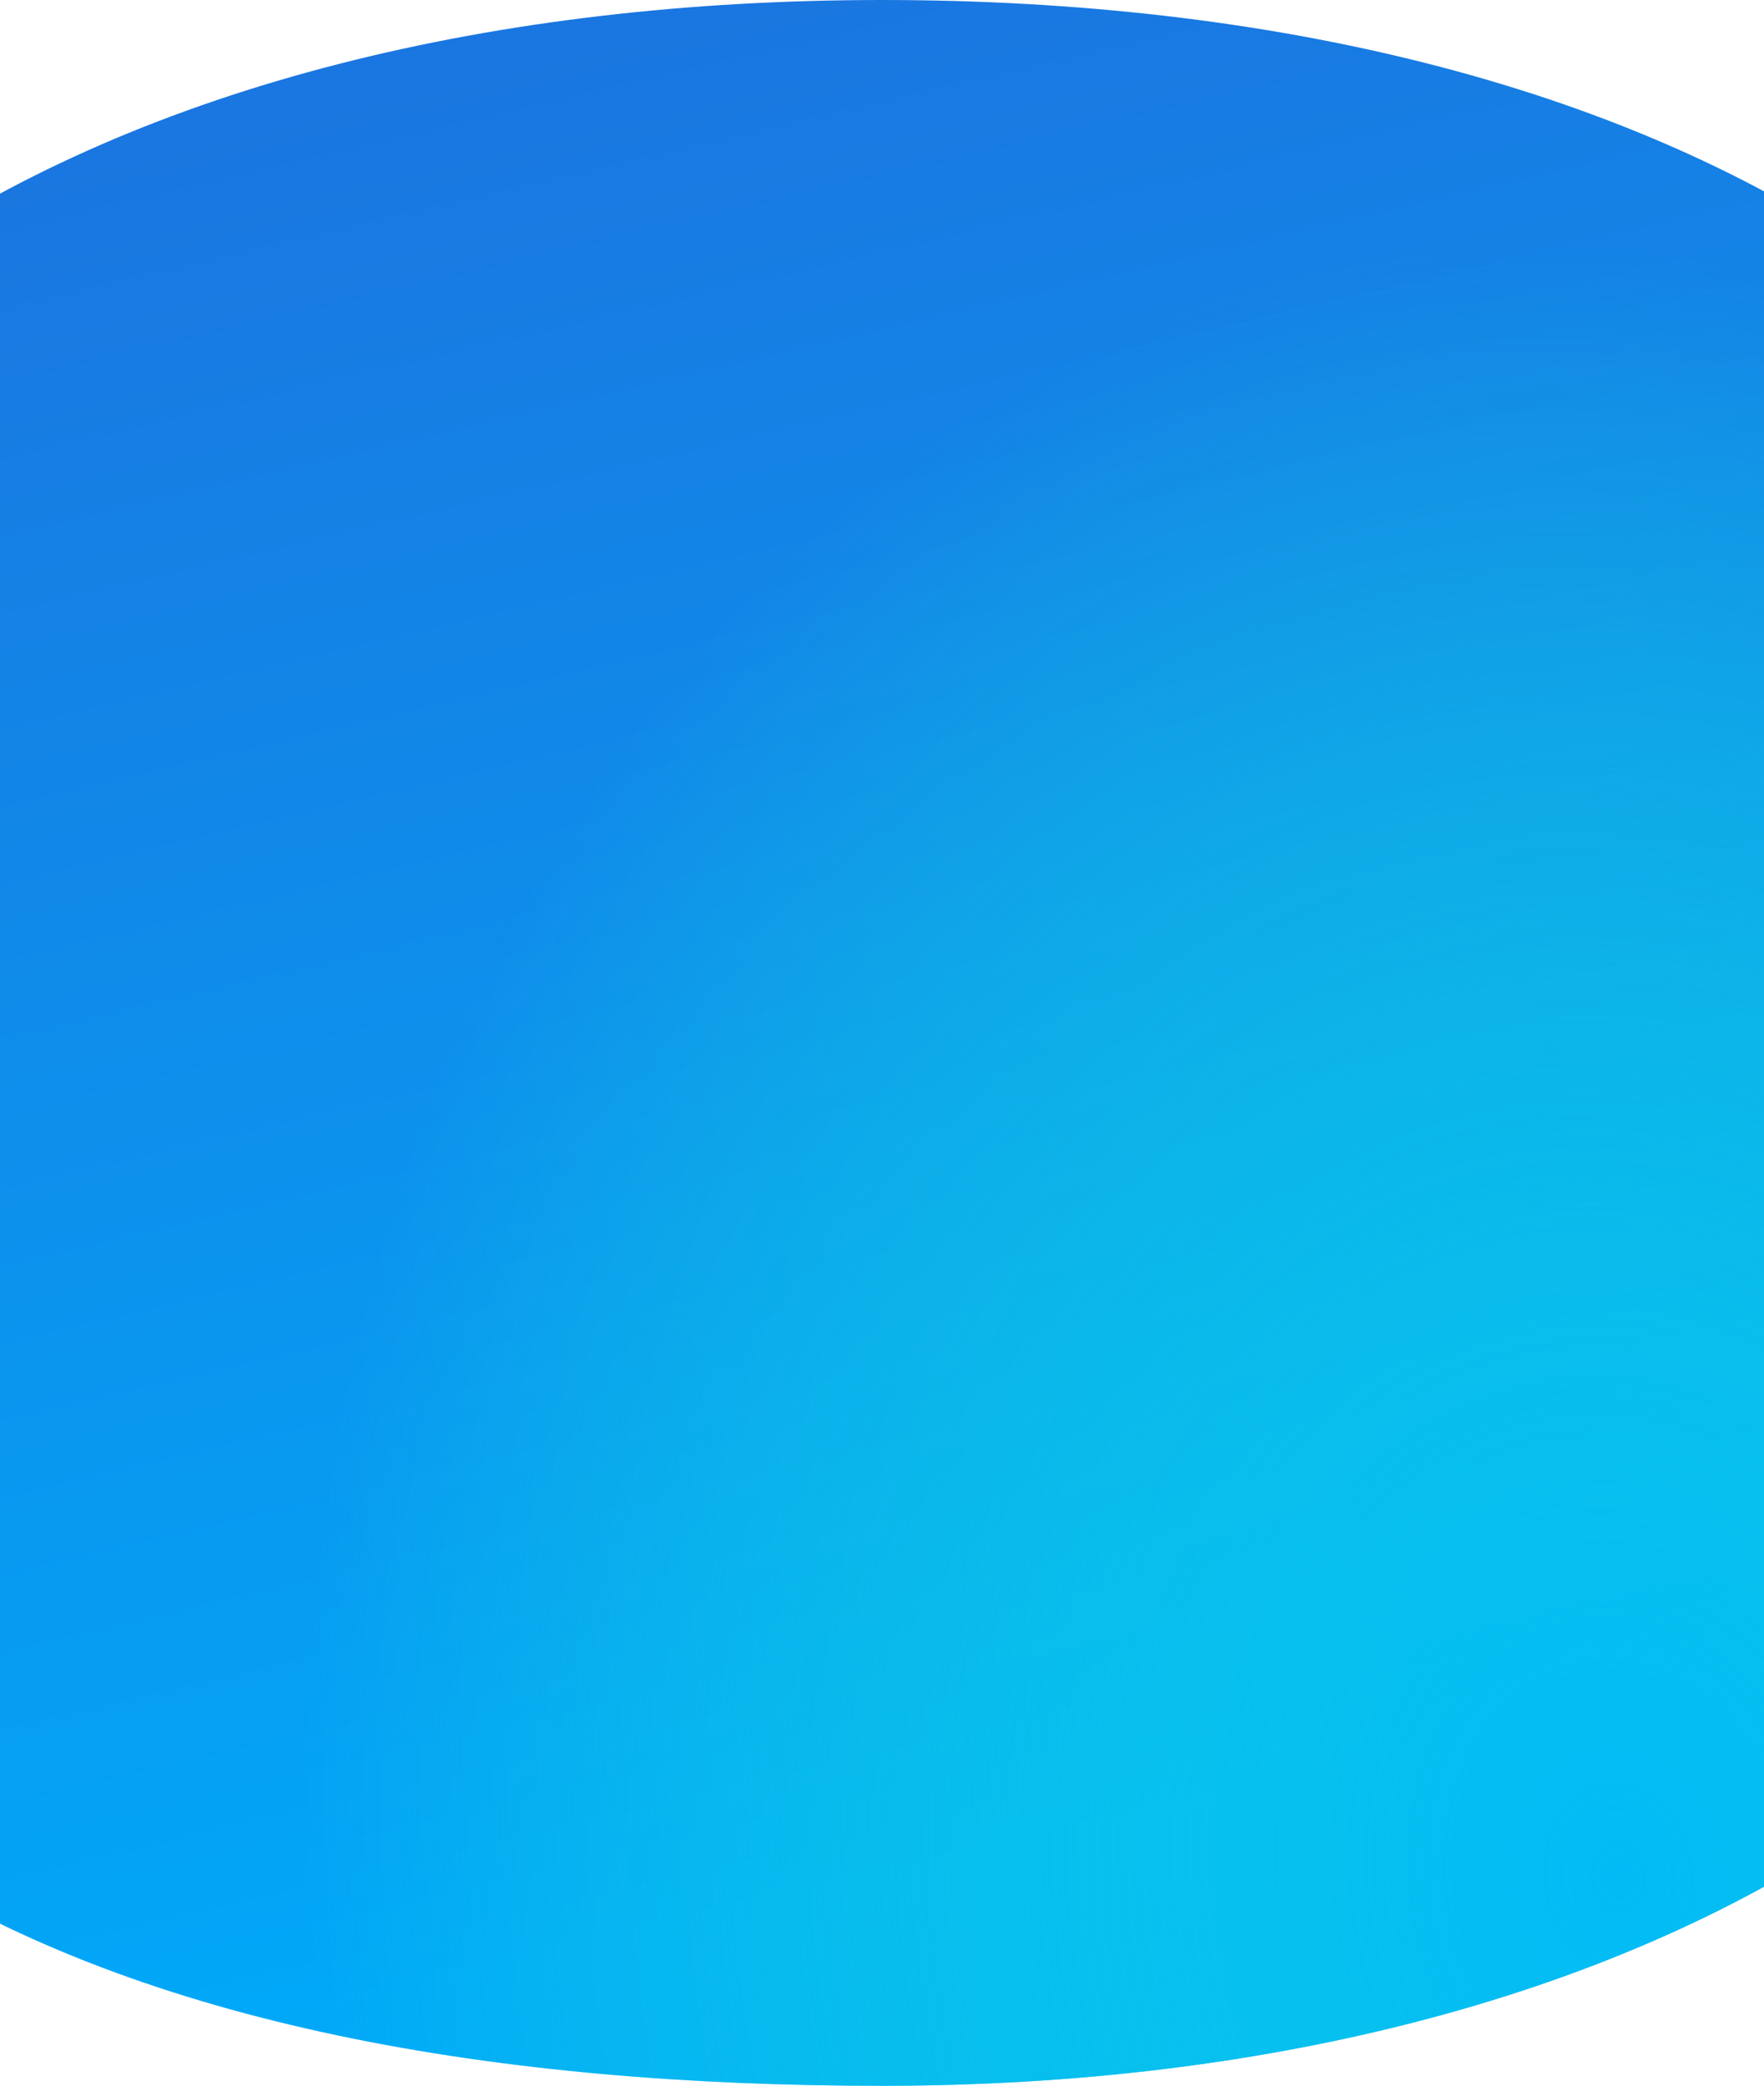 <?xml version="1.0" encoding="UTF-8"?> <svg xmlns="http://www.w3.org/2000/svg" width="1920" height="2270" viewBox="0 0 1920 2270" fill="none"> <path d="M2480 1135C2480 1881.74 1799.47 2270 960 2270C120.527 2270 -560 2007.6 -560 1135C-560 369.718 120.527 0 960 0C1799.47 0 2480 361.851 2480 1135Z" fill="url(#paint0_linear)"></path> <path d="M2480 1135C2480 1881.74 1799.47 2270 960 2270C120.527 2270 -560 2007.6 -560 1135C-560 369.718 120.527 0 960 0C1799.47 0 2480 361.851 2480 1135Z" fill="url(#paint1_radial)"></path> <defs> <linearGradient id="paint0_linear" x1="406.782" y1="92.23" x2="920.646" y2="2279.25" gradientUnits="userSpaceOnUse"> <stop stop-color="#1A76E0"></stop> <stop offset="0.906" stop-color="#01A8F8"></stop> </linearGradient> <radialGradient id="paint1_radial" cx="0" cy="0" r="1" gradientUnits="userSpaceOnUse" gradientTransform="translate(1758.96 2025.59) rotate(173.378) scale(1424.61 1766.55)"> <stop stop-color="#02BBF6"></stop> <stop offset="1" stop-color="#1AEFD2" stop-opacity="0"></stop> </radialGradient> </defs> </svg> 